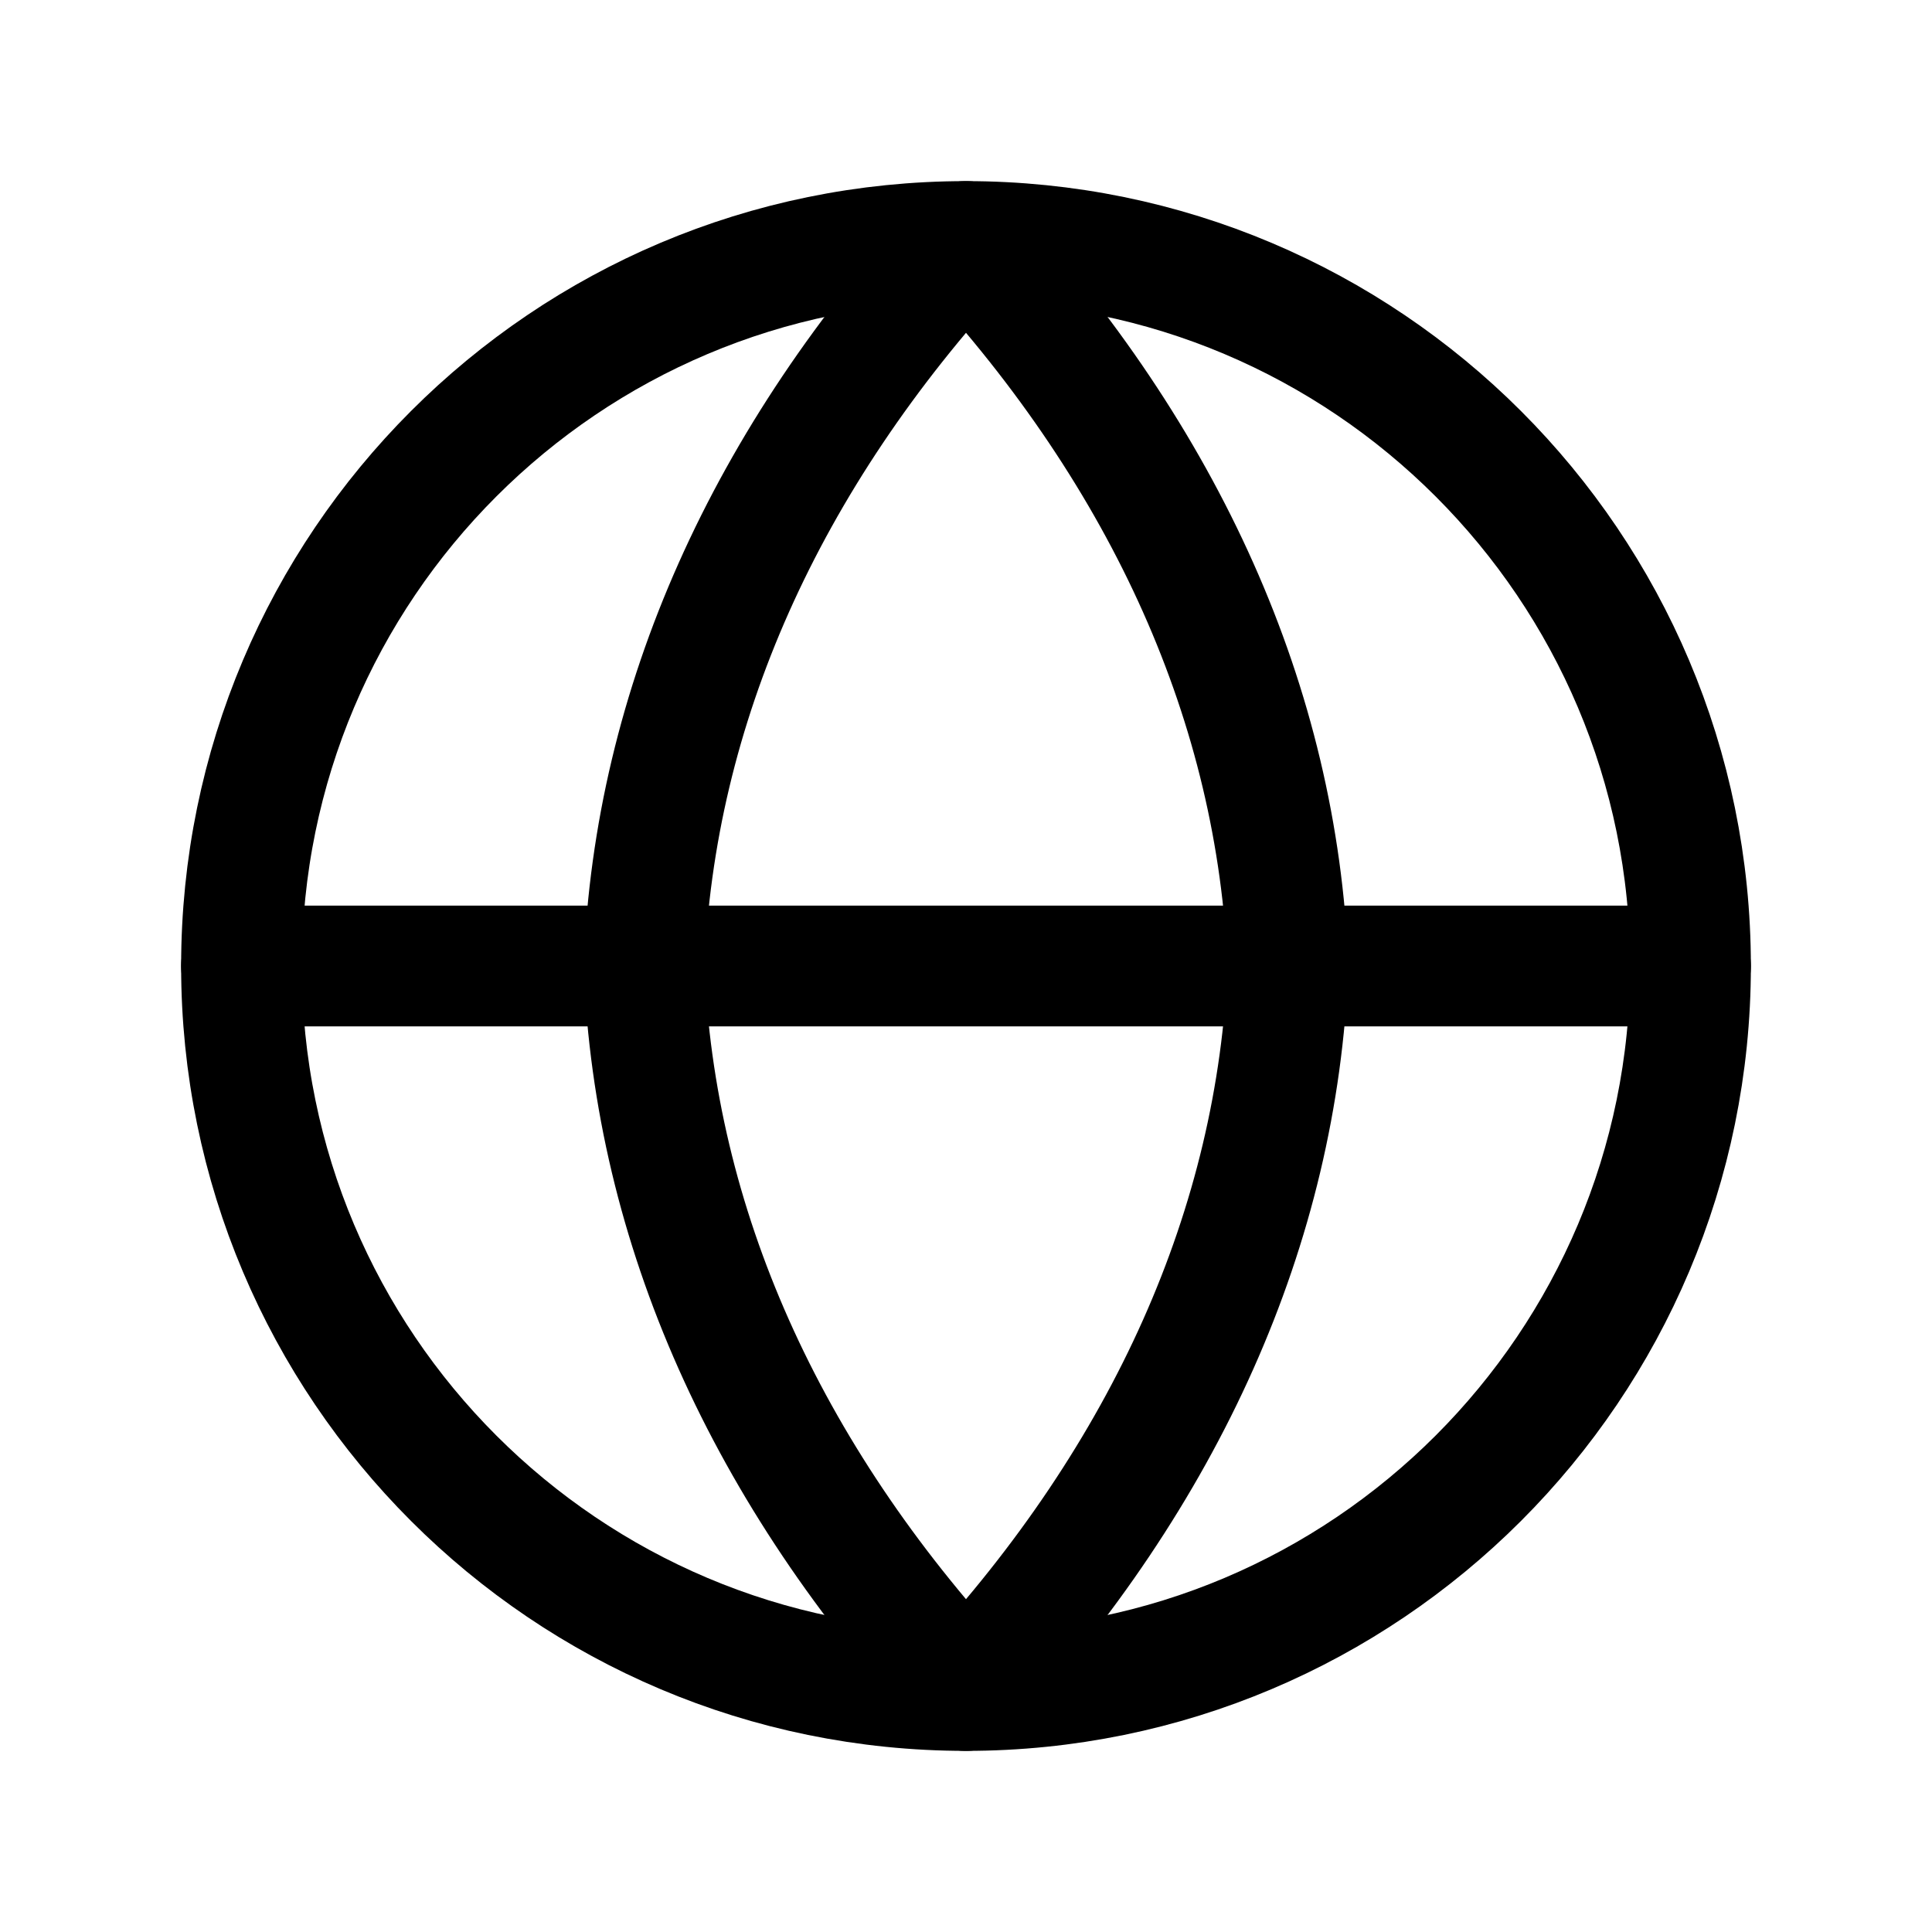 <?xml version="1.0" encoding="utf-8"?>
<svg width="32" height="32" viewBox="0 0 32 32" fill="none" xmlns="http://www.w3.org/2000/svg">
    <path d="M16 28C22.627 28 28 22.627 28 16C28 9.373 22.627 4 16 4C9.373 4 4 9.373 4 16C4 22.627 9.373 28 16 28Z" stroke="black" stroke-width="2" stroke-linecap="round" stroke-linejoin="round"/>
    <path d="M4 16H28" stroke="black" stroke-width="2" stroke-linecap="round" stroke-linejoin="round"/>
    <path d="M16 4C19.314 7.587 21.162 11.695 21.333 16C21.162 20.305 19.314 24.413 16 28C12.686 24.413 10.838 20.305 10.667 16C10.838 11.695 12.686 7.587 16 4V4Z" stroke="black" stroke-width="2" stroke-linecap="round" stroke-linejoin="round"/>
</svg>


